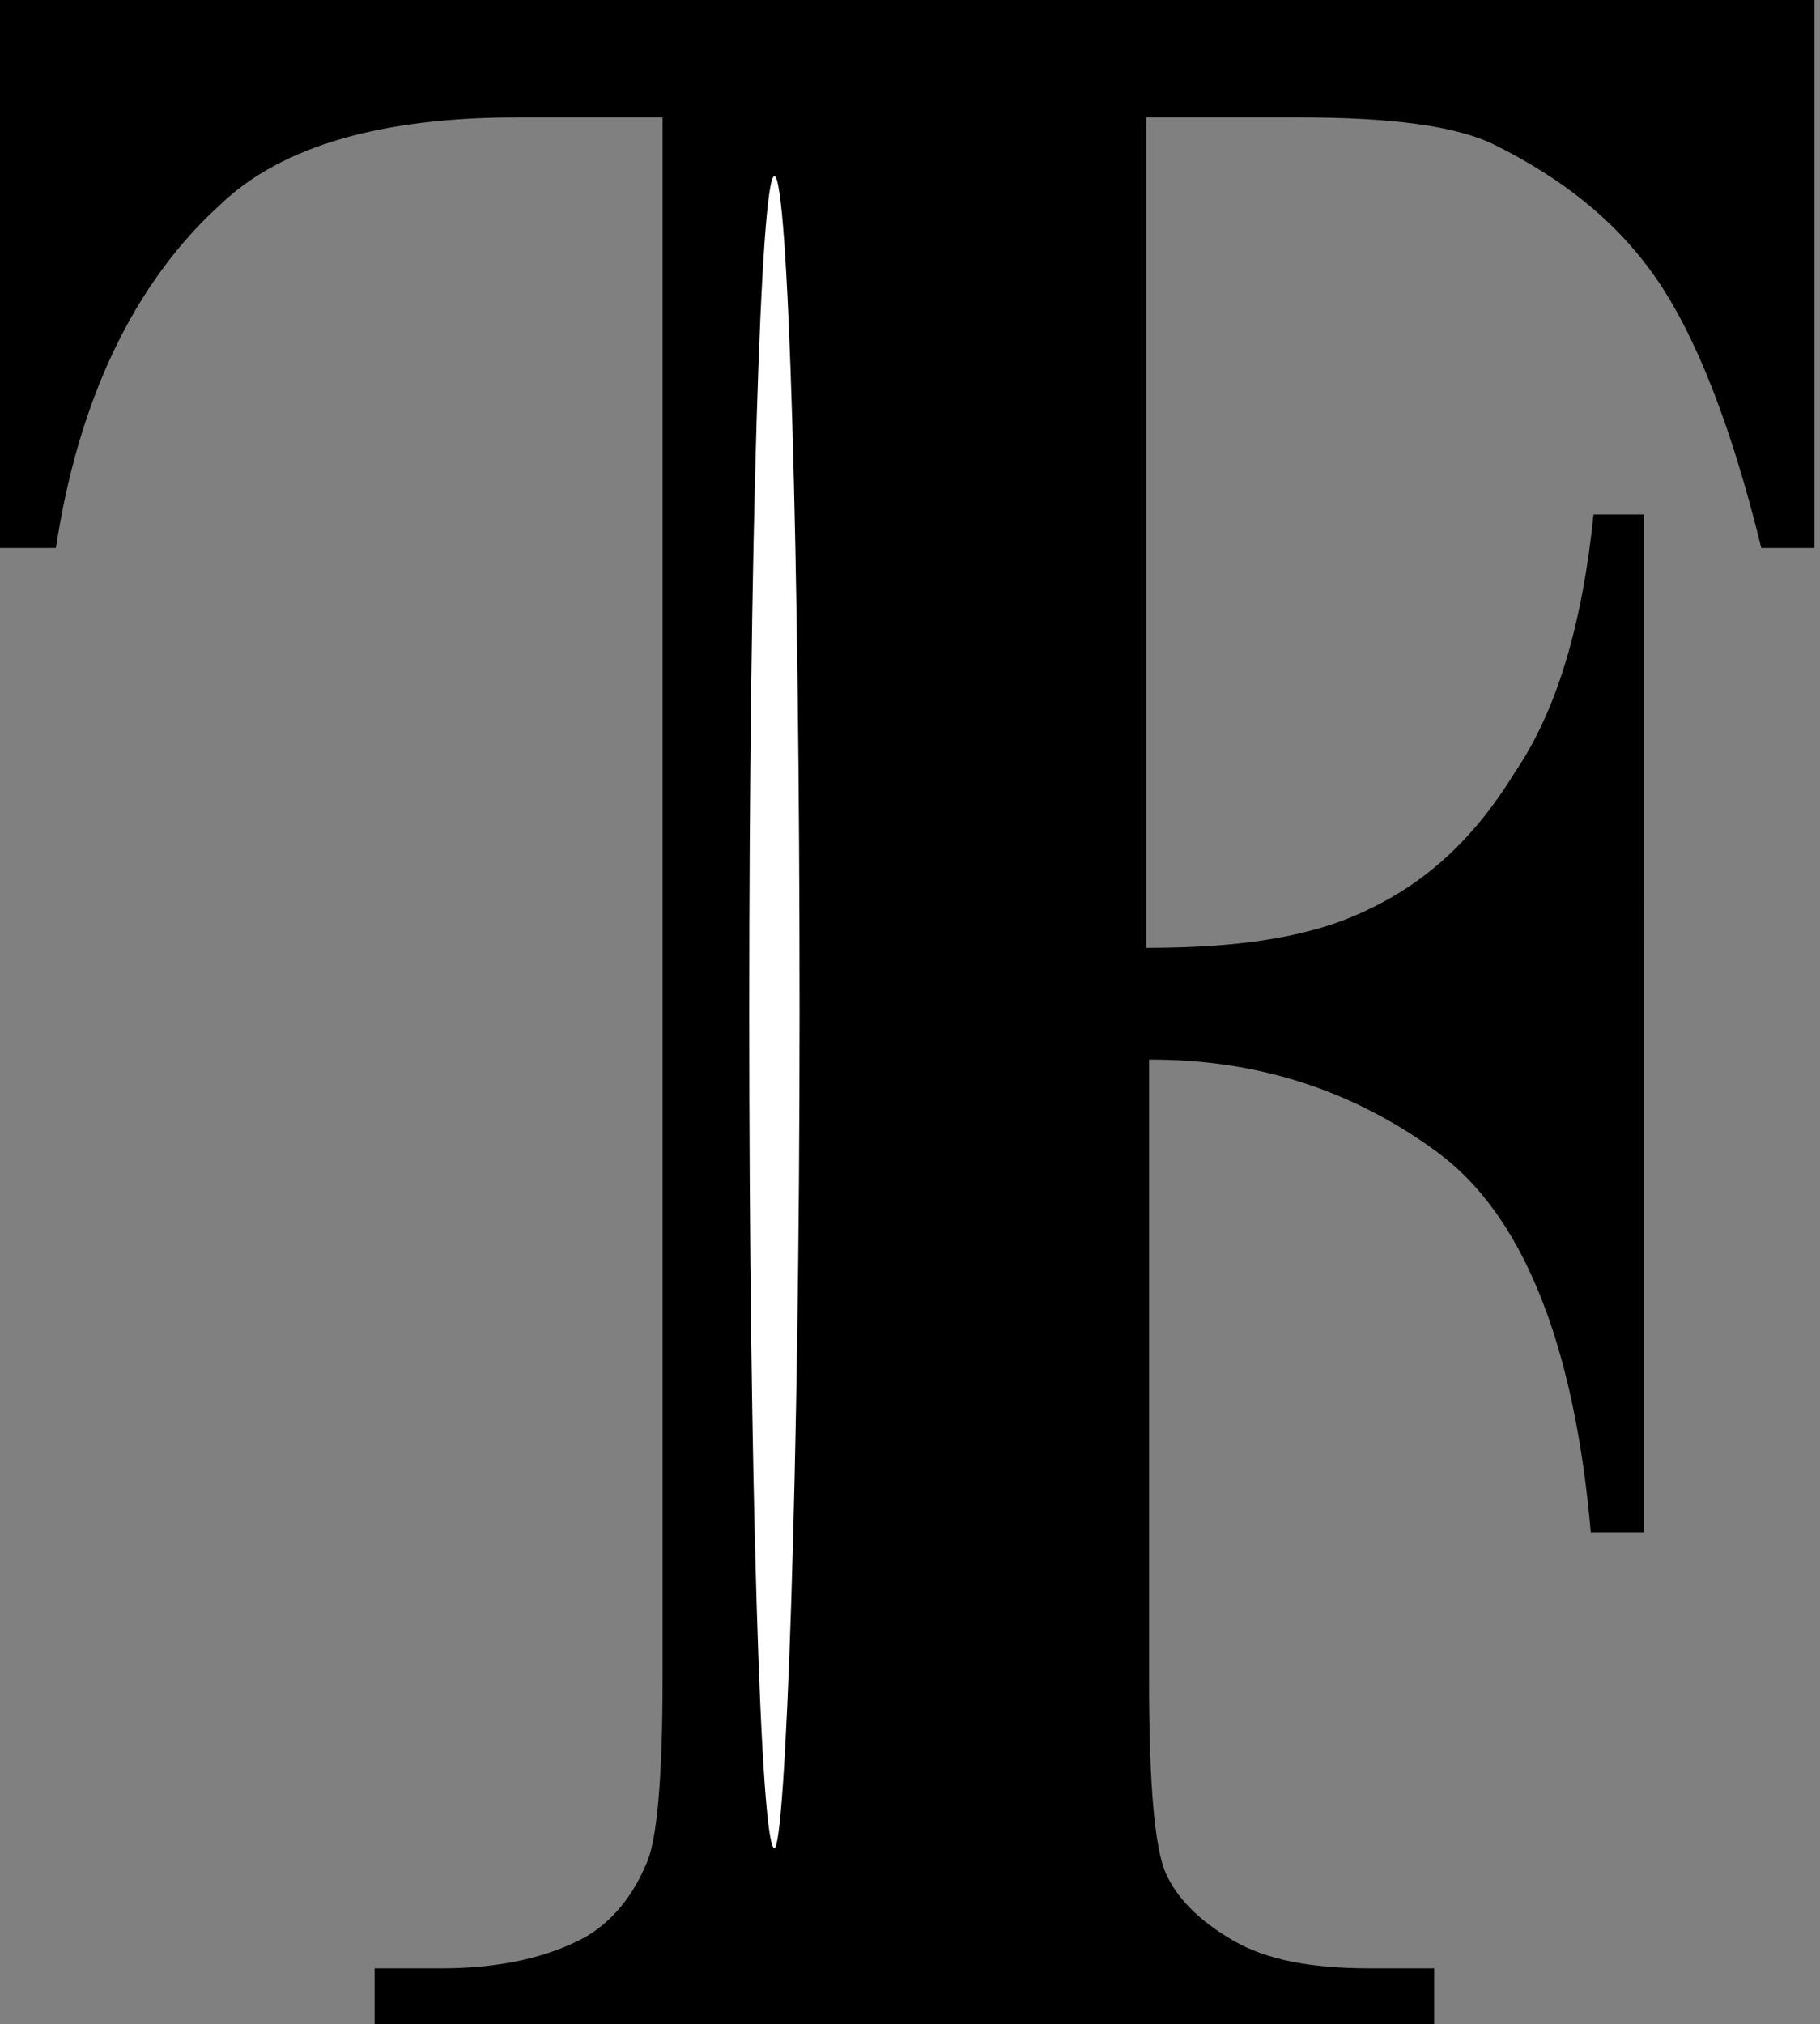 <?xml version="1.0" encoding="UTF-8"?>
<!-- Generator: Adobe Illustrator 24.1.0, SVG Export Plug-In . SVG Version: 6.00 Build 0)  -->
<svg xmlns="http://www.w3.org/2000/svg" xmlns:xlink="http://www.w3.org/1999/xlink" version="1.1" id="Layer_1" x="0px" y="0px" viewBox="0 0 65.1 72.4" style="enable-background:new 0 0 65.1 72.4;" xml:space="preserve">
<rect x="0" y="0" width="65.1" height="72.4" fill="#808080" stroke="none"/>
<style type="text/css">
	.st0{fill:#FFFFFF;}
</style>
<g>
	<path d="M0,0v19.6h2c0.8-5.3,2.8-9.5,5.9-12.3c2.2-2.1,5.8-3.1,10.6-3.1h5.2V60c0,3.6-0.2,5.9-0.6,6.7c-0.5,1.2-1.3,2.1-2.2,2.6   c-1.3,0.7-3,1.1-5.1,1.1h-2.4v2h37.9v-2H49c-2.1,0-3.7-0.3-4.9-1c-1.2-0.7-2-1.5-2.4-2.4c-0.4-0.9-0.6-3.2-0.6-6.9V37.9h0.1   c3.8,0,7.2,1.1,10.2,3.3c3,2.2,4.9,6.7,5.5,13.6h1.9V18.4H57c-0.4,3.9-1.3,7-2.8,9.2c-1.4,2.3-3.1,3.9-5.2,4.9   c-2,1-4.6,1.4-7.9,1.4h-0.1V4.2h5.4c3.4,0,5.7,0.3,7.1,1c2.4,1.2,4.3,2.7,5.7,4.7c1.4,2,2.7,5.2,3.8,9.7h1.9V0H0z"></path>
	<path class="st0" d="M27.7,66.1c-0.5,0-0.9-13.4-0.9-29.9s0.4-29.9,0.9-29.9c0.5,0,0.9,13.4,0.9,29.9S28.1,66.1,27.7,66.1"></path>
</g>
</svg>
